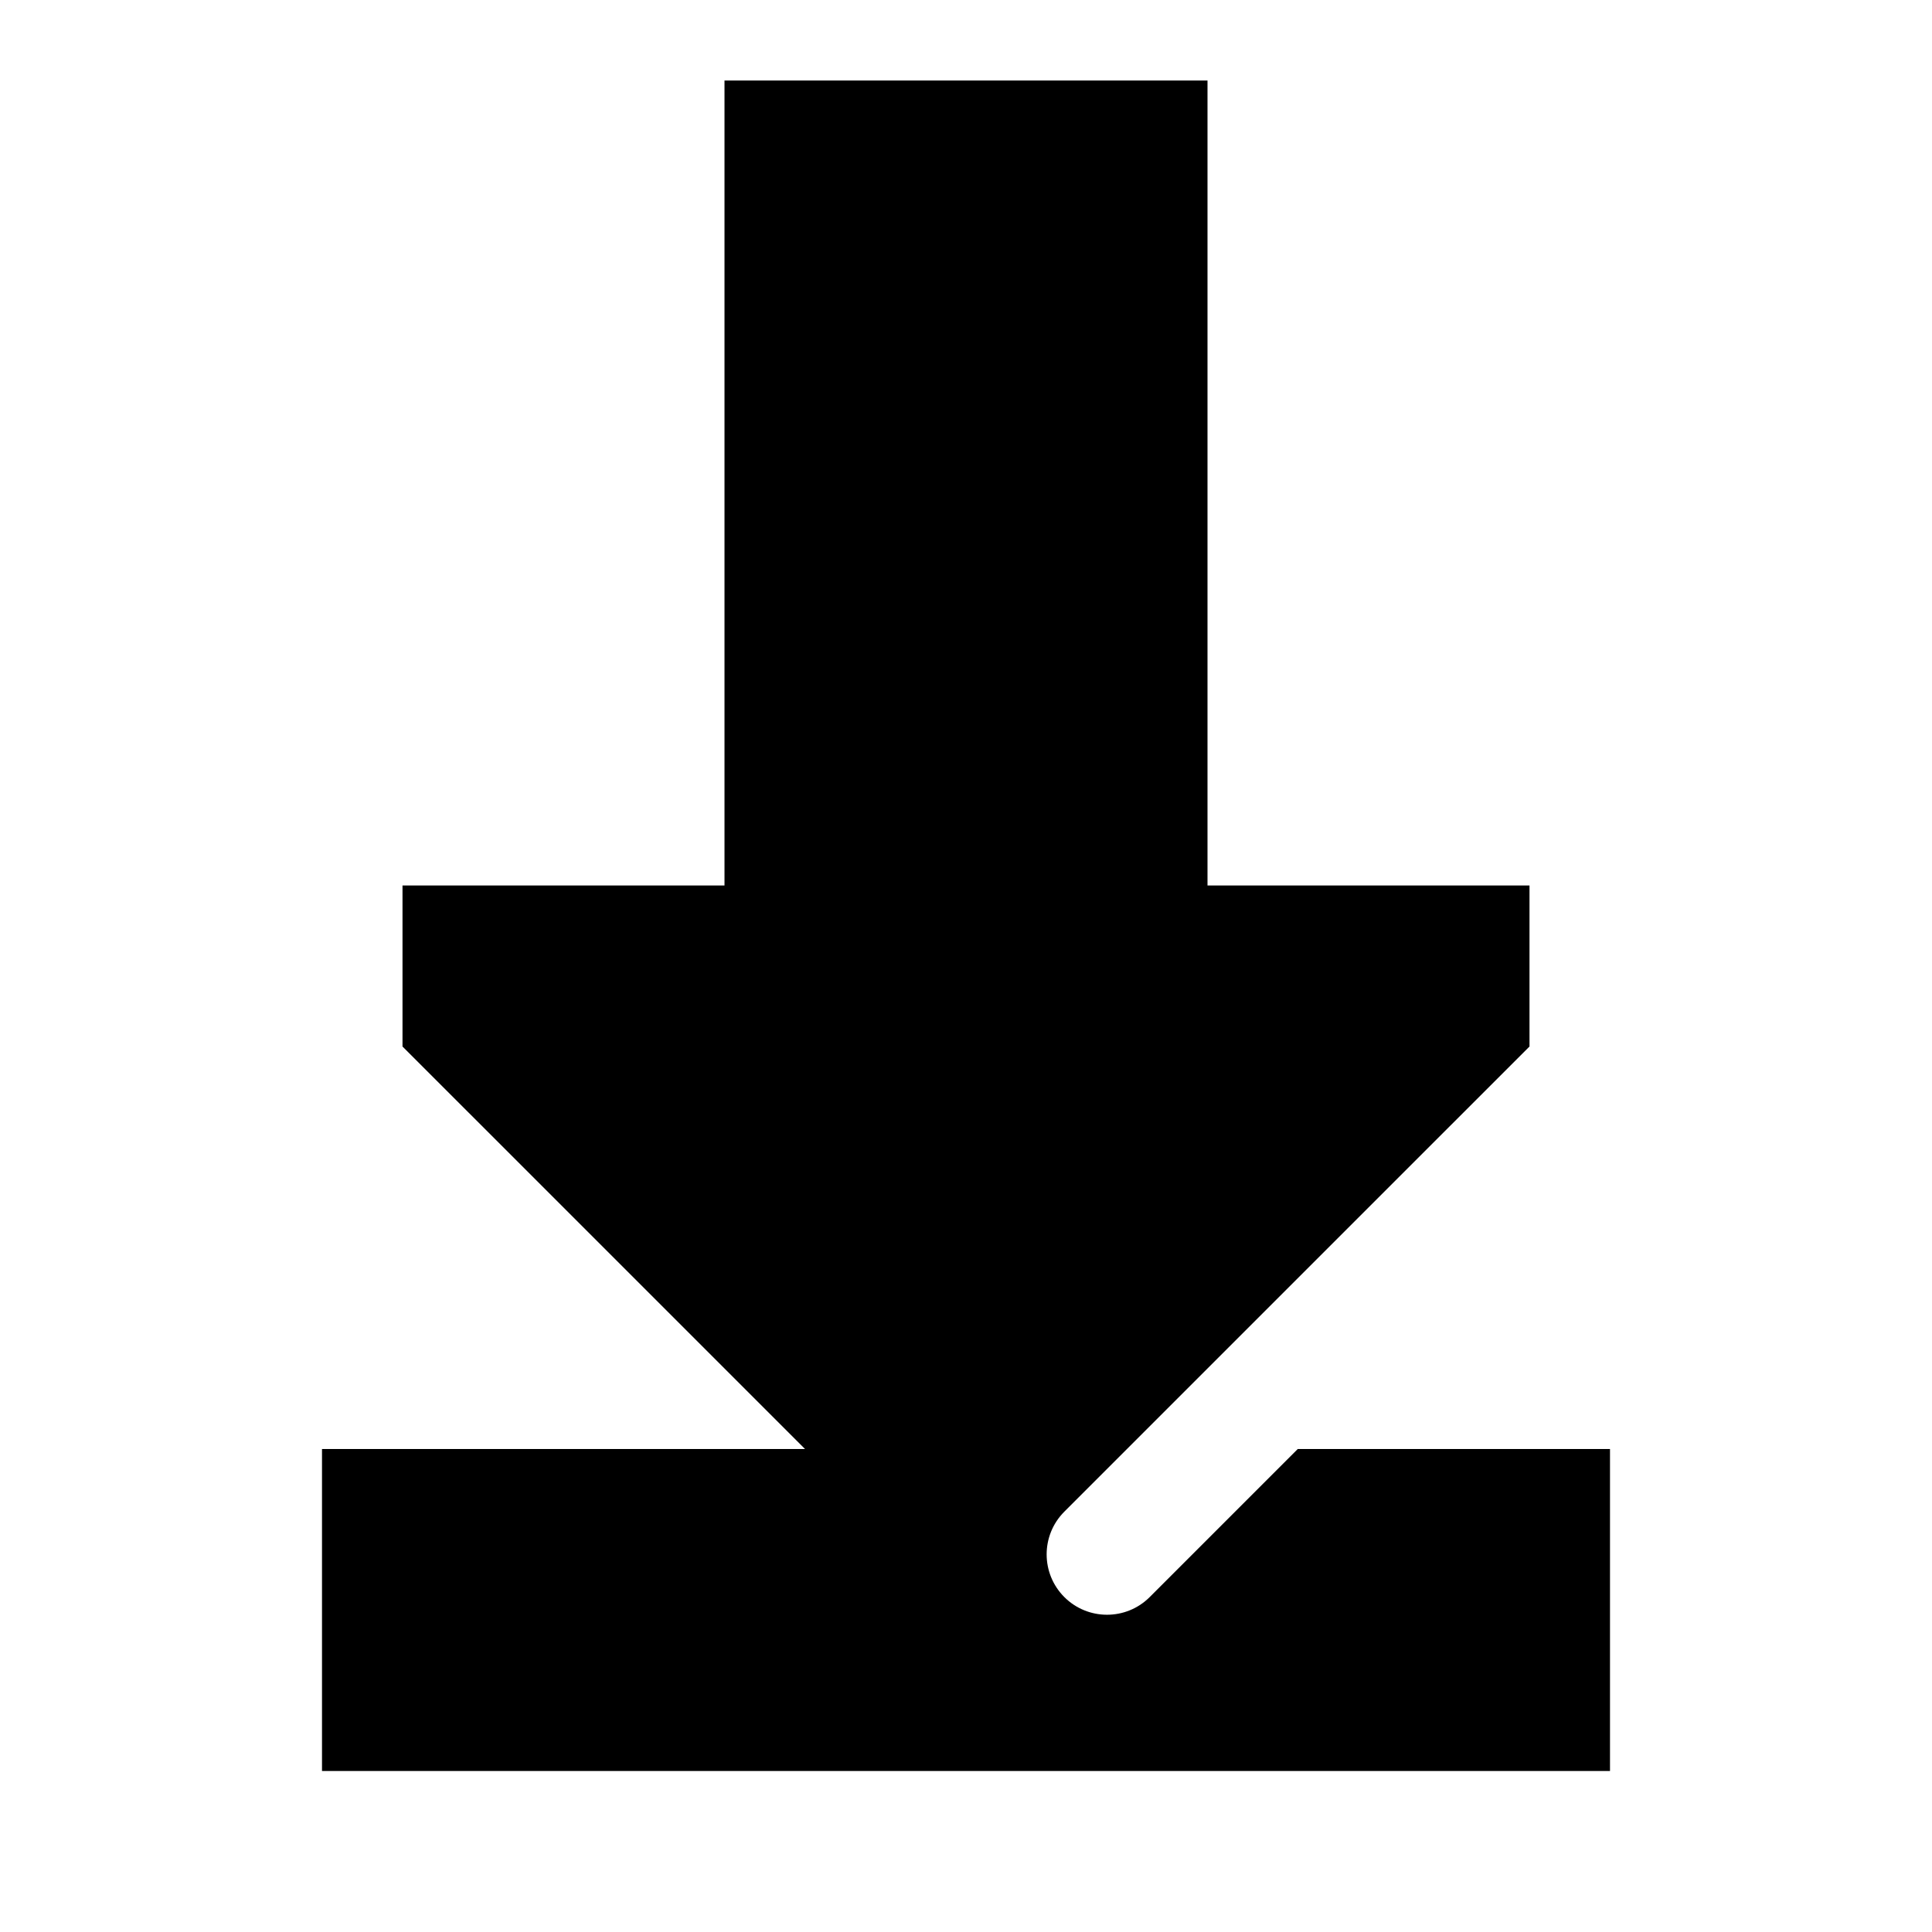<svg xmlns="http://www.w3.org/2000/svg" viewBox="0 0 672 672"><!--! Font Awesome Pro 7.1.0 by @fontawesome - https://fontawesome.com License - https://fontawesome.com/license (Commercial License) Copyright 2025 Fonticons, Inc. --><path fill="currentColor" d="M420 28L420 308L532 308L532 364L370.2 525.8C362 534 362 547.3 370.2 555.5C378.4 563.7 391.7 563.7 399.9 555.5L451.4 504L560 504L560 616L112 616L112 504L280 504L140 364L140 308L252 308L252 28L420 28z"/></svg>